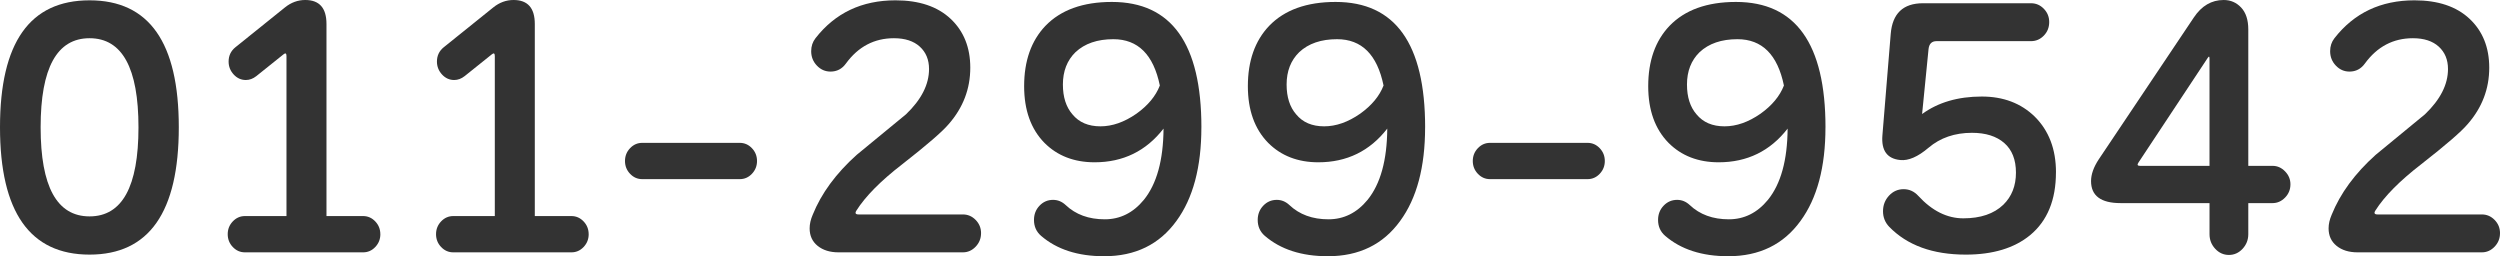 <?xml version="1.0" encoding="UTF-8"?>
<svg id="_レイヤー_2" data-name="レイヤー 2" xmlns="http://www.w3.org/2000/svg" width="200.659" height="20.566" viewBox="0 0 200.659 20.566">
  <defs>
    <style>
      .cls-1 {
        fill: #333;
      }
    </style>
  </defs>
  <g id="_レイヤー_1-2" data-name="レイヤー 1">
    <g>
      <path class="cls-1" d="M14.351,10.218c0,6.812-2.388,10.218-7.163,10.218S0,17.03,0,10.218,2.396.026,7.188.026s7.163,3.397,7.163,10.192ZM11.115,10.218c0-4.767-1.309-7.15-3.927-7.15s-3.927,2.383-3.927,7.15,1.309,7.15,3.927,7.15,3.927-2.383,3.927-7.15Z"/>
      <path class="cls-1" d="M30.529,18.798c0,.399-.136.741-.408,1.027-.271.286-.597.429-.976.429h-9.485c-.379,0-.704-.143-.976-.429-.271-.286-.407-.628-.407-1.027s.136-.741.407-1.027c.272-.286.597-.429.976-.429h3.334V4.498c0-.225-.083-.269-.247-.13l-2.174,1.742c-.264.208-.543.312-.84.312-.379,0-.704-.147-.976-.442-.271-.295-.408-.641-.408-1.04,0-.468.181-.849.543-1.144l3.977-3.198c.494-.398,1.037-.598,1.63-.598,1.136,0,1.705.641,1.705,1.924v15.418h2.939c.379,0,.704.143.976.429.272.286.408.628.408,1.027Z"/>
      <path class="cls-1" d="M47.25,18.798c0,.399-.136.741-.408,1.027-.271.286-.597.429-.976.429h-9.485c-.379,0-.704-.143-.976-.429-.271-.286-.407-.628-.407-1.027s.136-.741.407-1.027c.272-.286.597-.429.976-.429h3.334V4.498c0-.225-.083-.269-.247-.13l-2.174,1.742c-.264.208-.543.312-.84.312-.379,0-.704-.147-.976-.442-.271-.295-.408-.641-.408-1.04,0-.468.181-.849.543-1.144l3.977-3.198c.494-.398,1.037-.598,1.63-.598,1.136,0,1.705.641,1.705,1.924v15.418h2.939c.379,0,.704.143.976.429.272.286.408.628.408,1.027Z"/>
      <path class="cls-1" d="M60.761,12.922c0,.399-.136.741-.408,1.027-.271.286-.597.429-.976.429h-7.83c-.379,0-.704-.143-.976-.429-.271-.286-.407-.628-.407-1.027s.136-.741.407-1.027c.272-.286.597-.429.976-.429h7.83c.379,0,.704.143.976.429.272.286.408.629.408,1.027Z"/>
      <path class="cls-1" d="M78.742,18.72c0,.416-.144.776-.432,1.079-.289.303-.63.455-1.025.455h-9.979c-.691,0-1.251-.174-1.68-.52-.428-.347-.642-.814-.642-1.404,0-.346.082-.71.247-1.092.691-1.716,1.869-3.319,3.532-4.81,1.317-1.075,2.634-2.158,3.952-3.25,1.235-1.179,1.853-2.392,1.853-3.64,0-.745-.247-1.343-.741-1.794-.494-.45-1.186-.676-2.075-.676-1.581,0-2.865.676-3.853,2.028-.313.434-.725.65-1.235.65-.429,0-.795-.16-1.099-.481-.305-.32-.457-.706-.457-1.157,0-.398.115-.745.346-1.04,1.581-2.028,3.721-3.042,6.422-3.042,1.894,0,3.368.494,4.421,1.482,1.054.988,1.581,2.297,1.581,3.926,0,1.699-.577,3.207-1.729,4.524-.511.607-1.754,1.681-3.73,3.224-1.729,1.335-2.956,2.574-3.68,3.718-.132.208-.074.312.173.312h8.374c.395,0,.736.147,1.025.442.288.295.432.65.432,1.066Z"/>
      <path class="cls-1" d="M96.427,10.218c0,3.189-.667,5.694-2.001,7.514-1.367,1.889-3.302,2.834-5.804,2.834-2.108,0-3.796-.546-5.063-1.638-.379-.329-.568-.754-.568-1.274,0-.451.148-.832.445-1.144s.658-.468,1.086-.468c.379,0,.716.139,1.013.416.807.763,1.853,1.144,3.137,1.144,1.235,0,2.28-.52,3.137-1.56,1.038-1.283,1.564-3.189,1.581-5.72-1.4,1.803-3.244,2.704-5.533,2.704-1.647,0-2.989-.52-4.026-1.56-1.087-1.109-1.63-2.626-1.63-4.55,0-2.028.568-3.64,1.705-4.836,1.235-1.282,3.013-1.924,5.335-1.924,4.792,0,7.188,3.354,7.188,10.062ZM93.093,6.864c-.511-2.479-1.754-3.718-3.73-3.718-1.284,0-2.297.347-3.038,1.04-.675.659-1.013,1.526-1.013,2.6,0,1.005.255,1.803.766,2.392.527.642,1.276.962,2.248.962.955,0,1.918-.338,2.89-1.014.922-.659,1.548-1.413,1.877-2.262Z"/>
      <path class="cls-1" d="M114.384,10.218c0,3.189-.667,5.694-2.001,7.514-1.367,1.889-3.302,2.834-5.804,2.834-2.108,0-3.796-.546-5.063-1.638-.379-.329-.568-.754-.568-1.274,0-.451.148-.832.445-1.144s.658-.468,1.086-.468c.379,0,.716.139,1.013.416.807.763,1.853,1.144,3.137,1.144,1.235,0,2.28-.52,3.137-1.56,1.038-1.283,1.564-3.189,1.581-5.72-1.4,1.803-3.244,2.704-5.533,2.704-1.647,0-2.989-.52-4.026-1.56-1.087-1.109-1.63-2.626-1.63-4.55,0-2.028.568-3.64,1.705-4.836,1.235-1.282,3.013-1.924,5.335-1.924,4.792,0,7.188,3.354,7.188,10.062ZM111.049,6.864c-.511-2.479-1.754-3.718-3.73-3.718-1.284,0-2.297.347-3.038,1.04-.675.659-1.013,1.526-1.013,2.6,0,1.005.255,1.803.766,2.392.527.642,1.276.962,2.248.962.955,0,1.918-.338,2.89-1.014.922-.659,1.548-1.413,1.877-2.262Z"/>
      <path class="cls-1" d="M128.808,12.922c0,.399-.136.741-.408,1.027-.271.286-.597.429-.976.429h-7.83c-.379,0-.704-.143-.976-.429-.271-.286-.407-.628-.407-1.027s.136-.741.407-1.027c.272-.286.597-.429.976-.429h7.83c.379,0,.704.143.976.429.272.286.408.629.408,1.027Z"/>
      <path class="cls-1" d="M146.518,10.218c0,3.189-.667,5.694-2.001,7.514-1.367,1.889-3.302,2.834-5.804,2.834-2.108,0-3.796-.546-5.063-1.638-.379-.329-.568-.754-.568-1.274,0-.451.148-.832.445-1.144s.658-.468,1.086-.468c.379,0,.716.139,1.013.416.807.763,1.853,1.144,3.137,1.144,1.235,0,2.28-.52,3.137-1.56,1.038-1.283,1.564-3.189,1.581-5.72-1.4,1.803-3.244,2.704-5.533,2.704-1.647,0-2.989-.52-4.026-1.56-1.087-1.109-1.63-2.626-1.63-4.55,0-2.028.568-3.64,1.705-4.836,1.235-1.282,3.013-1.924,5.335-1.924,4.792,0,7.188,3.354,7.188,10.062ZM143.184,6.864c-.511-2.479-1.754-3.718-3.73-3.718-1.284,0-2.297.347-3.038,1.04-.675.659-1.013,1.526-1.013,2.6,0,1.005.255,1.803.766,2.392.527.642,1.276.962,2.248.962.955,0,1.918-.338,2.89-1.014.922-.659,1.548-1.413,1.877-2.262Z"/>
      <path class="cls-1" d="M165.018,13.832c0,2.219-.692,3.9-2.075,5.044-1.268,1.04-2.988,1.56-5.162,1.56-2.651,0-4.702-.745-6.15-2.236-.33-.347-.494-.763-.494-1.248s.161-.901.482-1.248c.321-.346.712-.52,1.173-.52s.856.182,1.186.546c1.103,1.196,2.305,1.794,3.606,1.794,1.383,0,2.454-.364,3.211-1.092.675-.658,1.013-1.517,1.013-2.574,0-1.04-.313-1.833-.938-2.379-.626-.546-1.49-.819-2.593-.819-1.383,0-2.544.399-3.483,1.196-.856.728-1.614,1.057-2.272.988-1.054-.104-1.531-.763-1.433-1.976l.667-8.138c.132-1.647.996-2.47,2.594-2.47h8.669c.396,0,.737.147,1.025.442.288.295.433.65.433,1.066,0,.434-.145.798-.433,1.092-.288.295-.629.442-1.025.442h-7.583c-.379,0-.593.208-.642.624l-.519,5.226c1.284-.936,2.881-1.404,4.792-1.404,1.729,0,3.145.538,4.249,1.612,1.136,1.127,1.705,2.617,1.705,4.472Z"/>
      <path class="cls-1" d="M183.839,14.794c0,.416-.145.771-.432,1.066-.289.295-.622.442-1,.442h-1.951v2.496c0,.451-.152.841-.457,1.17s-.671.494-1.099.494-.794-.165-1.099-.494c-.305-.329-.457-.719-.457-1.17v-2.496h-7.138c-1.581,0-2.371-.589-2.371-1.768,0-.537.206-1.118.617-1.742l7.632-11.388c.625-.936,1.424-1.404,2.396-1.404.56,0,1.029.204,1.408.611s.568.992.568,1.755v10.946h1.951c.379,0,.712.147,1,.442.288.295.432.641.432,1.04ZM177.343,13.312V4.706c0-.19-.049-.208-.148-.052l-5.558,8.398c-.116.173-.074.26.124.26h5.582Z"/>
      <path class="cls-1" d="M200.659,18.72c0,.416-.144.776-.432,1.079-.289.303-.63.455-1.025.455h-9.979c-.691,0-1.251-.174-1.68-.52-.428-.347-.642-.814-.642-1.404,0-.346.082-.71.247-1.092.691-1.716,1.869-3.319,3.532-4.81,1.317-1.075,2.634-2.158,3.952-3.25,1.235-1.179,1.853-2.392,1.853-3.64,0-.745-.247-1.343-.741-1.794-.494-.45-1.186-.676-2.075-.676-1.581,0-2.865.676-3.853,2.028-.313.434-.725.65-1.235.65-.429,0-.795-.16-1.099-.481-.305-.32-.457-.706-.457-1.157,0-.398.115-.745.346-1.04,1.581-2.028,3.721-3.042,6.422-3.042,1.894,0,3.368.494,4.421,1.482,1.054.988,1.581,2.297,1.581,3.926,0,1.699-.577,3.207-1.729,4.524-.511.607-1.754,1.681-3.73,3.224-1.729,1.335-2.956,2.574-3.68,3.718-.132.208-.074.312.173.312h8.374c.395,0,.736.147,1.025.442.288.295.432.65.432,1.066Z"/>
    </g>
  </g>
</svg>